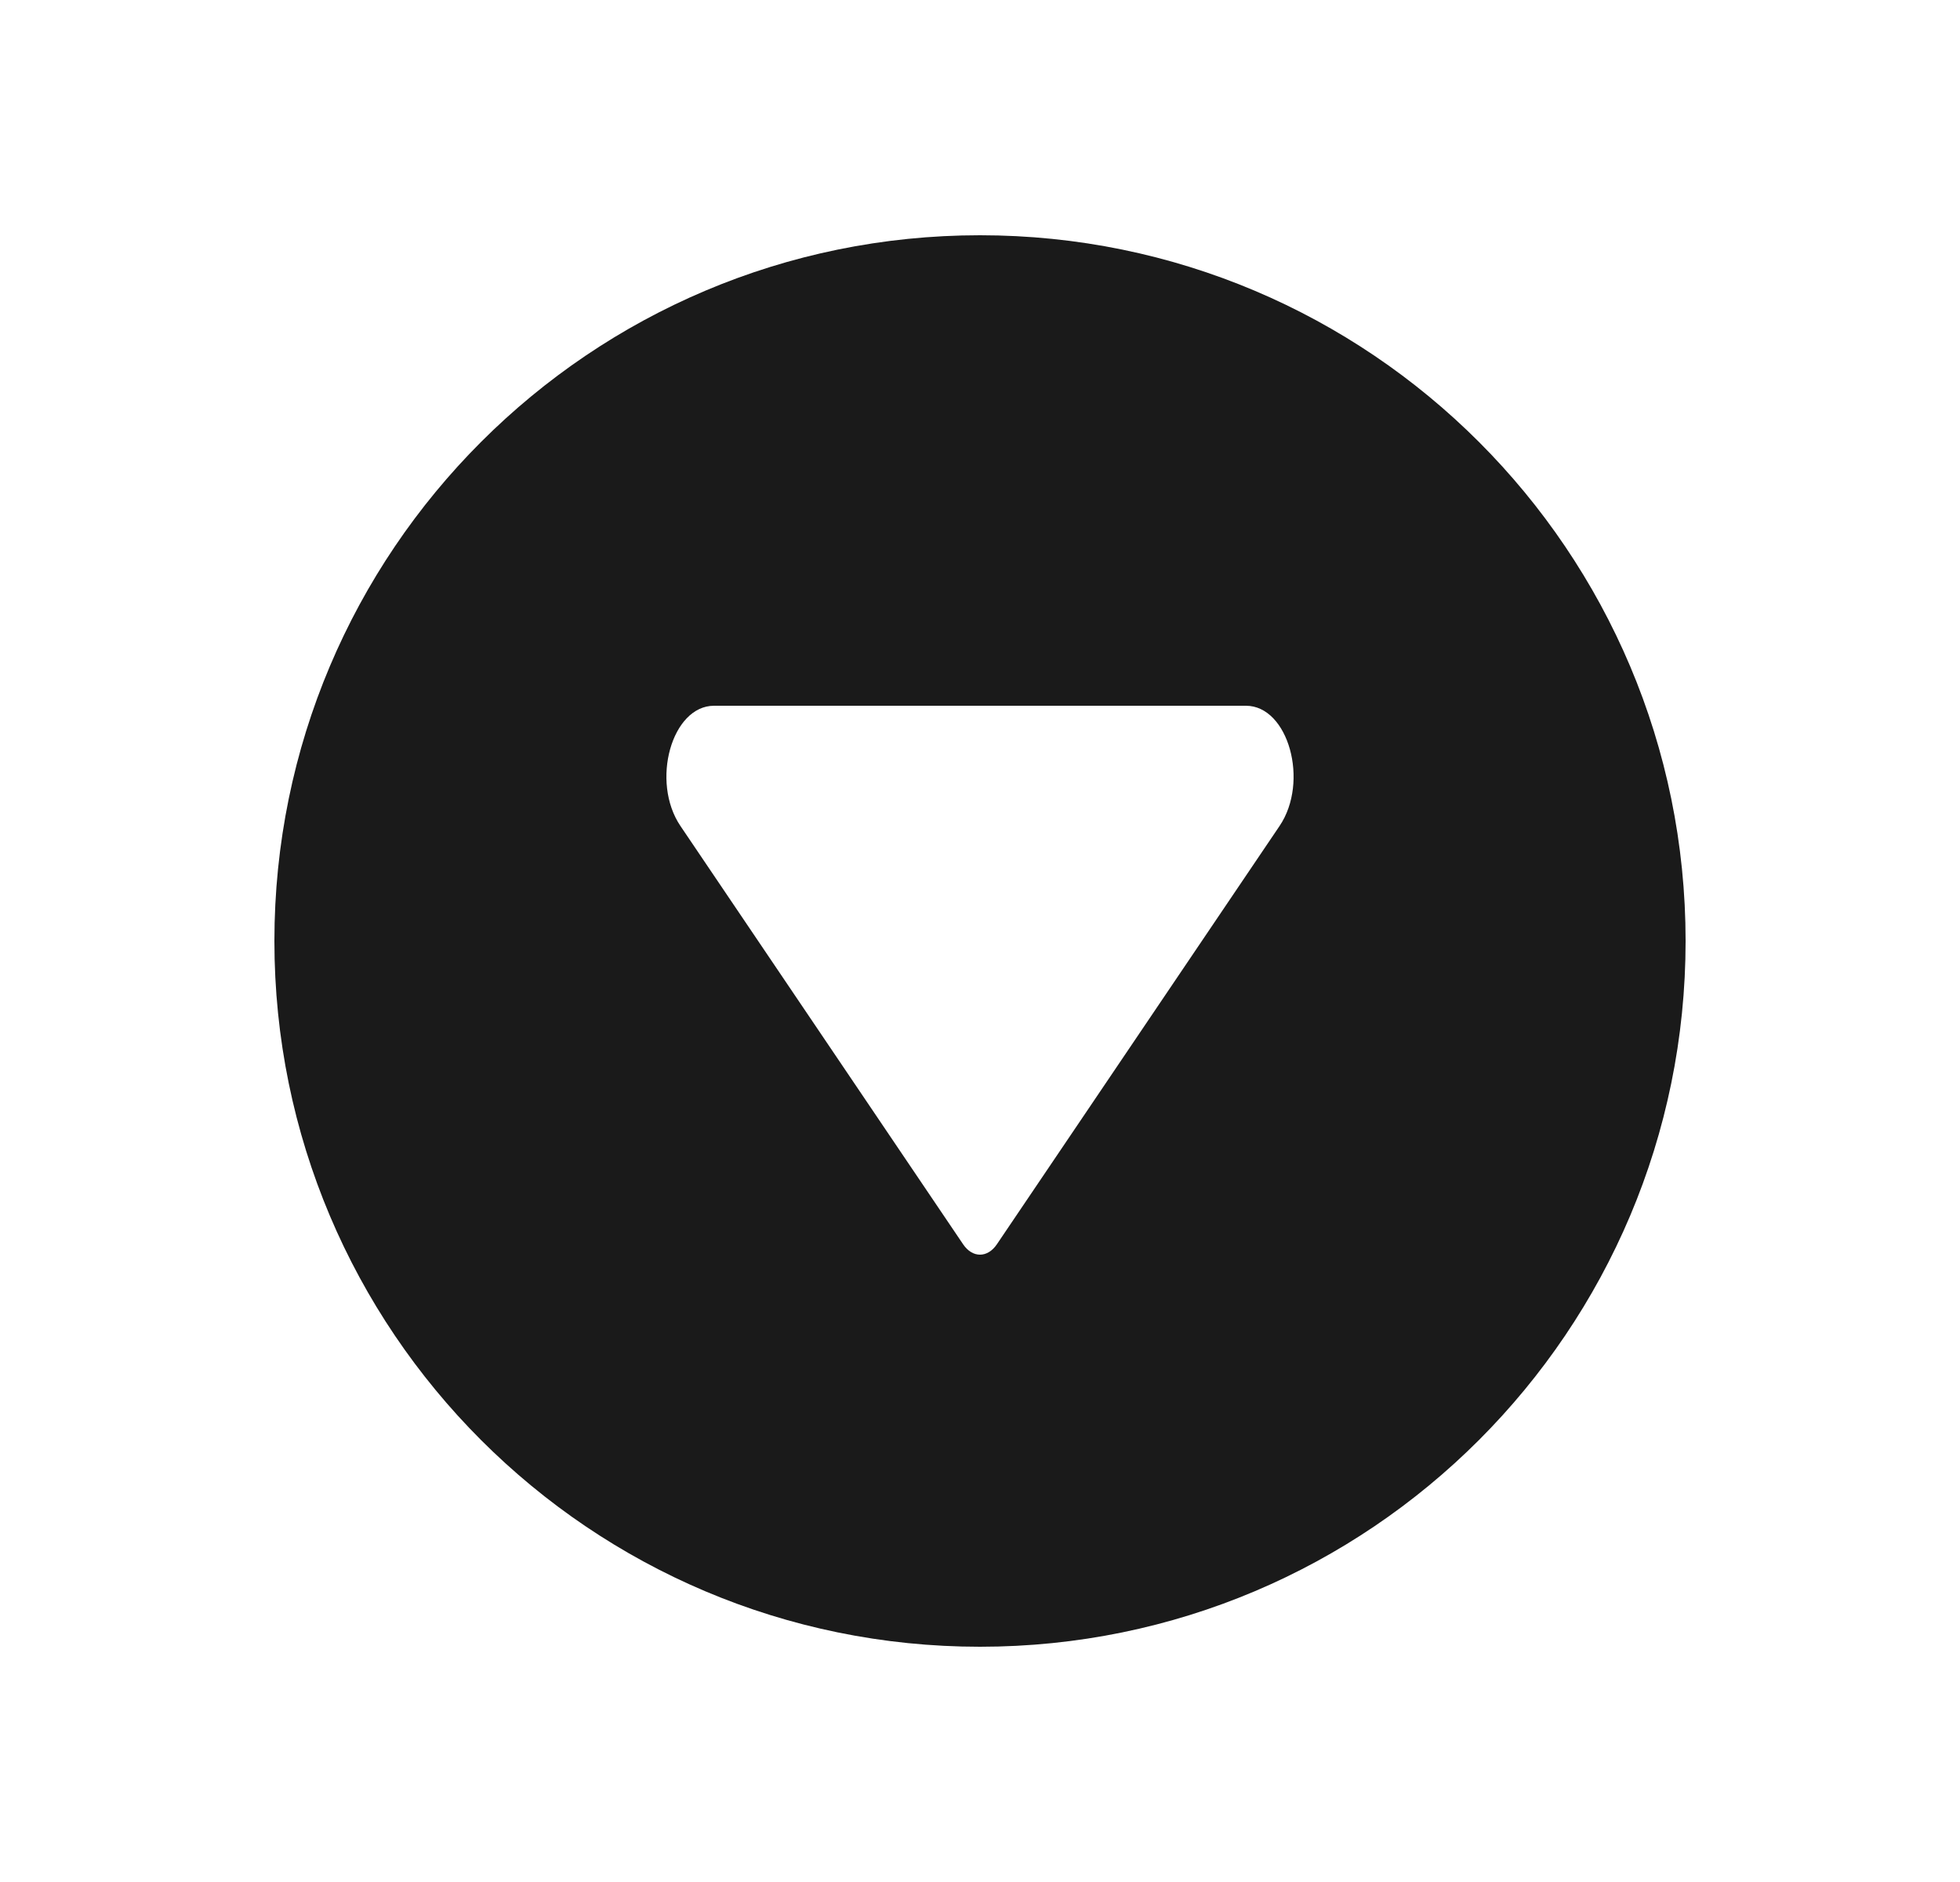 <svg width="25" height="24" viewBox="0 0 25 24" fill="none" xmlns="http://www.w3.org/2000/svg">
<path fill-rule="evenodd" clip-rule="evenodd" d="M12.5 21C17.471 21 21.5 16.971 21.5 12C21.5 7.029 17.471 3 12.5 3C7.529 3 3.5 7.029 3.5 12C3.5 16.971 7.529 21 12.5 21ZM8.679 10.533C8.297 9.968 8.567 9 9.108 9H15.892C16.433 9 16.703 9.968 16.321 10.533L12.715 15.868C12.596 16.044 12.404 16.044 12.285 15.868L8.679 10.533Z" fill="#1A1A1A"/>
</svg>
